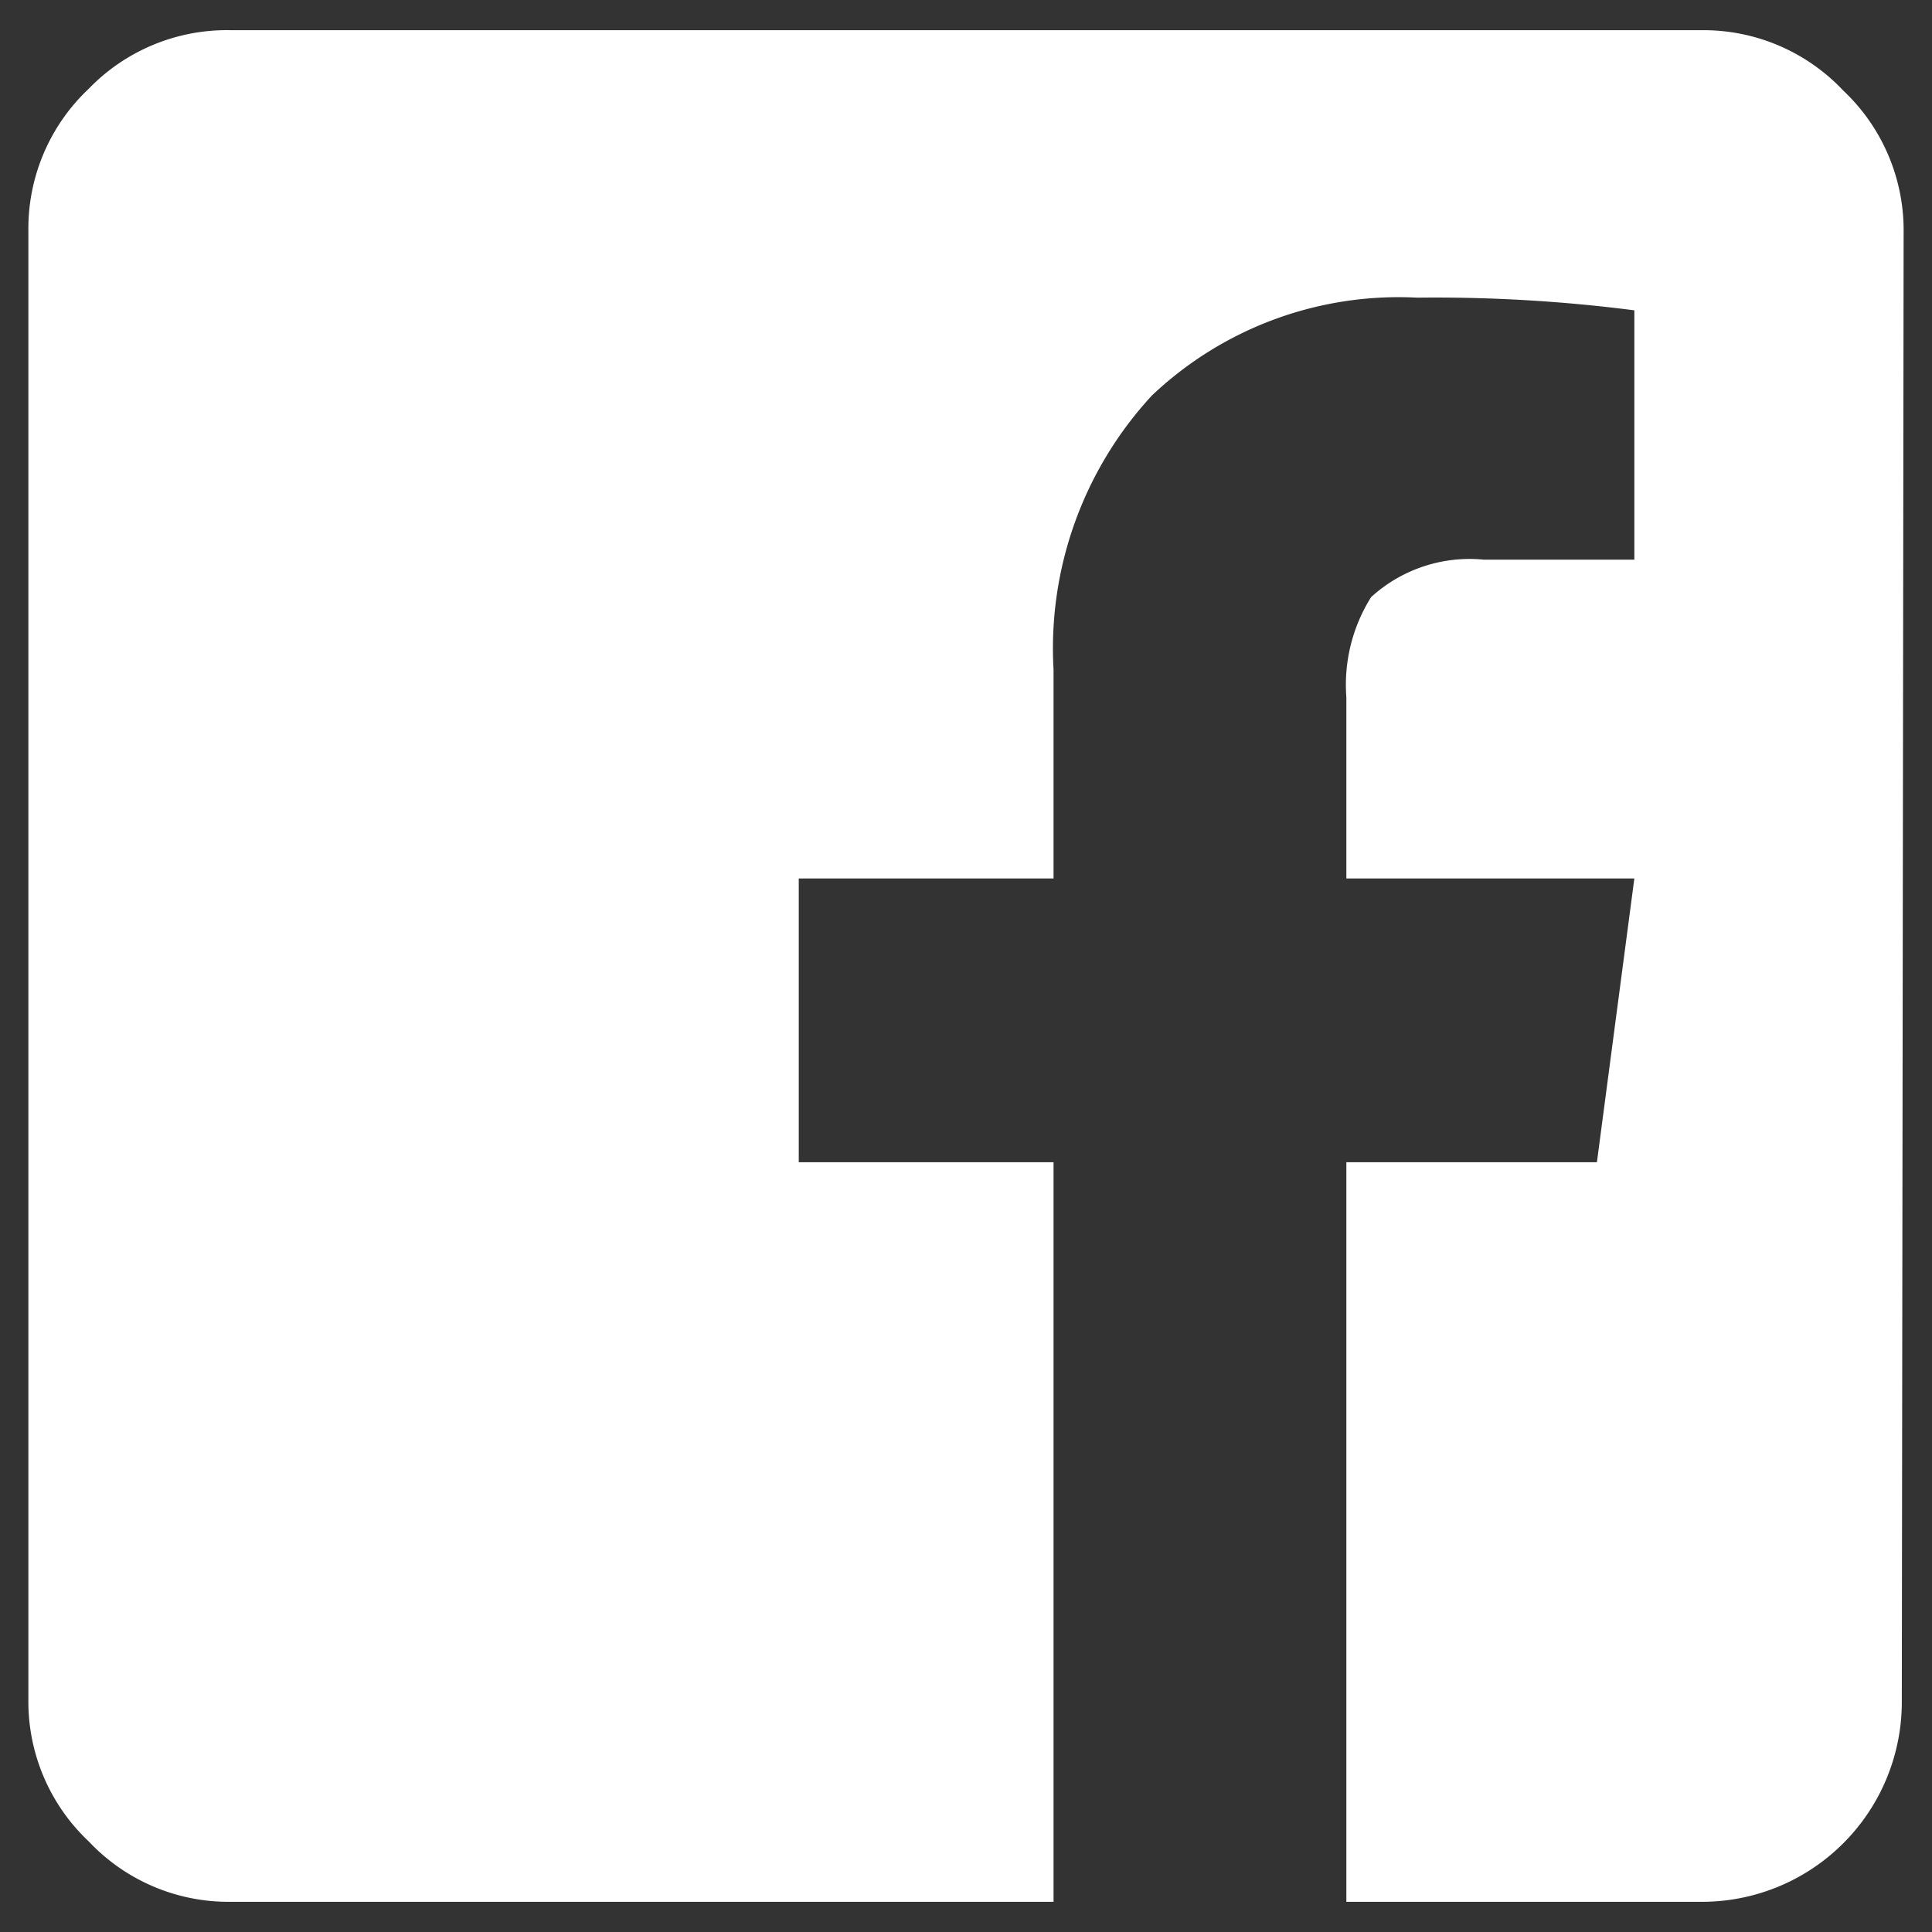 <svg id="Layer_1" data-name="Layer 1" xmlns="http://www.w3.org/2000/svg" viewBox="0 0 32 32"><rect x="0" y="0" width="32" height="32" fill="#333333" stroke="none"/><defs><style>.cls-1{fill:#fff;}</style></defs><title>Facebook-icon</title><path class="cls-1" d="M31.5,28.18a3.31,3.31,0,0,1-3.32,3.32H22.3V19.25h4.15l.62-4.7H22.3v-3a2.73,2.73,0,0,1,.41-1.66,2.42,2.42,0,0,1,1.87-.62h2.49V5.14a25.83,25.83,0,0,0-3.6-.21,5.94,5.94,0,0,0-4.39,1.62,6.17,6.17,0,0,0-1.63,4.54v3.46H13.23v4.7h4.22V31.5H3.82a3.18,3.18,0,0,1-2.35-1,3.18,3.18,0,0,1-1-2.35V3.82a3.18,3.18,0,0,1,1-2.35A3.18,3.18,0,0,1,3.82.5H28.18a3.18,3.18,0,0,1,2.35,1,3.18,3.18,0,0,1,1,2.35Z"/></svg>